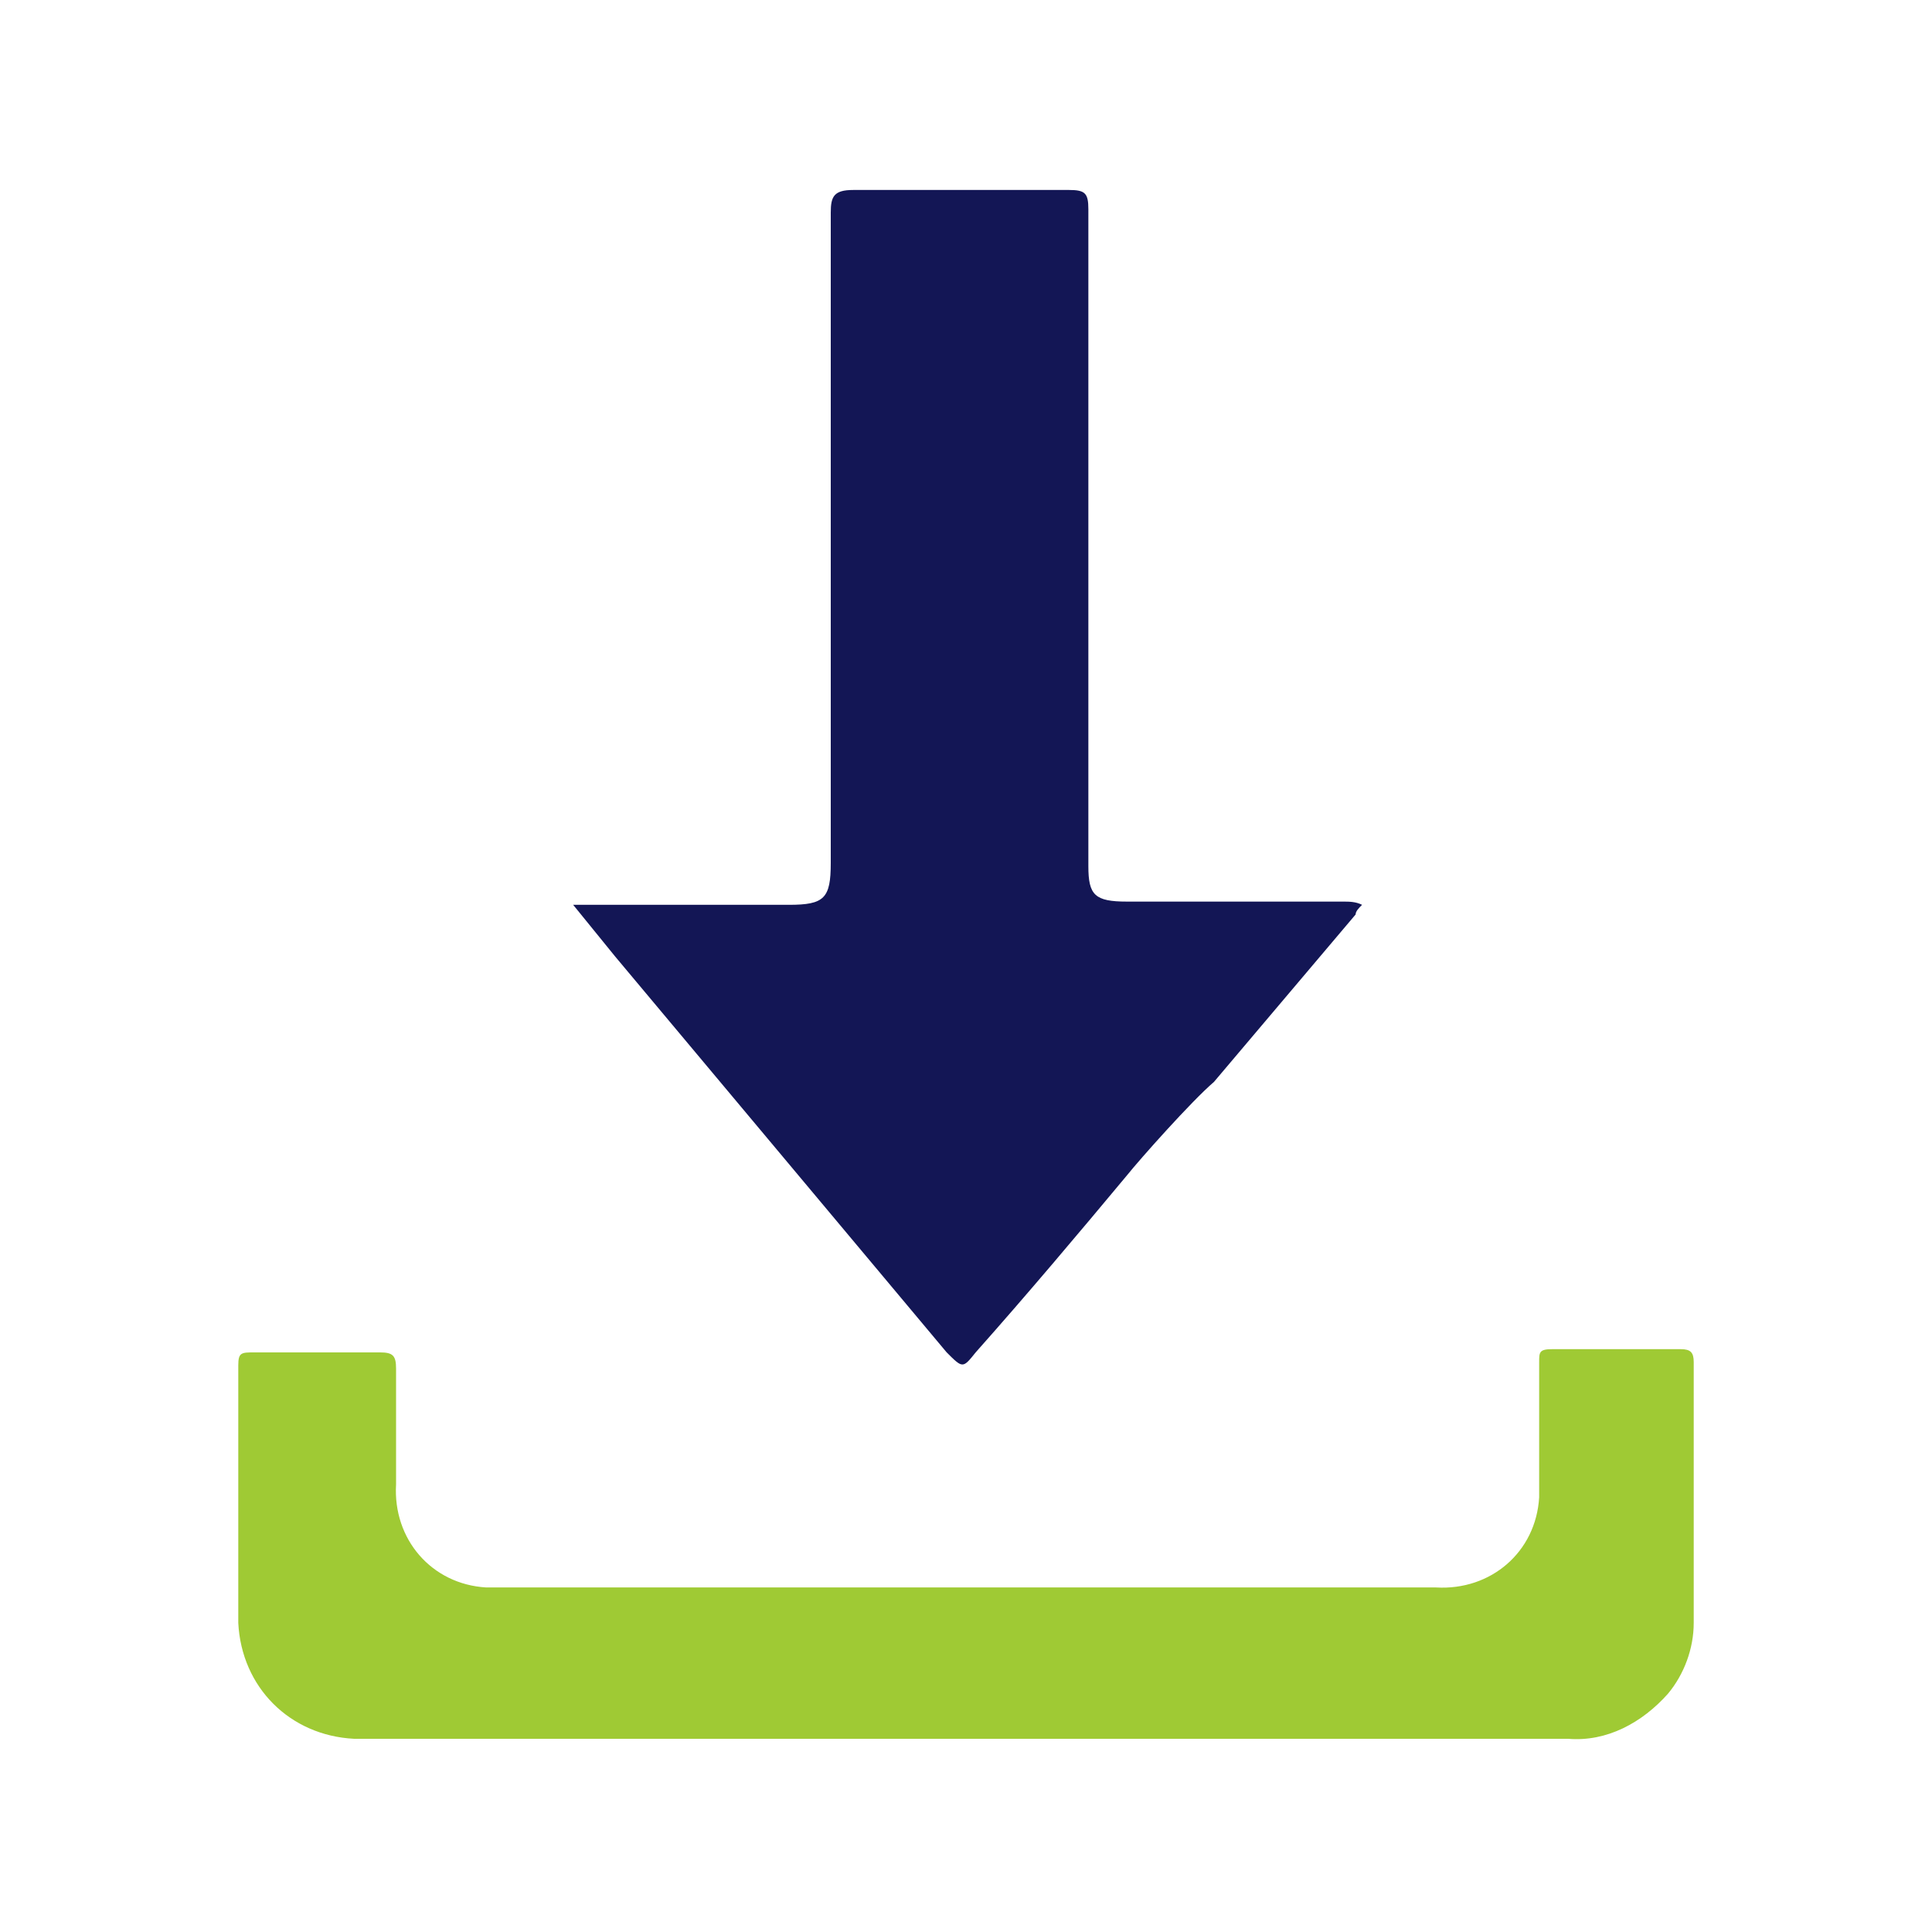 <?xml version="1.0" encoding="utf-8"?>
<!-- Generator: Adobe Illustrator 26.0.1, SVG Export Plug-In . SVG Version: 6.00 Build 0)  -->
<svg version="1.1" id="Layer_1" xmlns="http://www.w3.org/2000/svg" xmlns:xlink="http://www.w3.org/1999/xlink" x="0px" y="0px"
	 viewBox="0 0 60 60" style="enable-background:new 0 0 60 60;" xml:space="preserve">
<style type="text/css">
	.st0{fill:#131655;}
	.st1{fill:#9FCA34;}
</style>
<path class="st0" d="M35,36.5c-1.5,1.8-3.1,3.7-4.7,5.5c-0.4,0.5-0.4,0.5-0.9,0L19.1,29.7l-1.3-1.6h6.7c1.1,0,1.3-0.2,1.3-1.3
	c0-6.7,0-13.4,0-20.2c0-0.5,0.1-0.7,0.7-0.7c2.2,0,4.5,0,6.7,0c0.5,0,0.6,0.1,0.6,0.6c0,6.8,0,13.6,0,20.4c0,0.9,0.2,1.1,1.2,1.1
	h6.7c0.2,0,0.4,0,0.6,0.1c-0.1,0.1-0.2,0.2-0.2,0.3l-4.4,5.2C37,34.2,35.4,36,35,36.5z"/>
<path class="st1" d="M22.2,54h-7.5c-1.2,0-2.5,0-3.7,0c-2-0.1-3.5-1.6-3.6-3.6c0-2.7,0-5.3,0-8C7.4,42,7.5,42,7.9,42
	c1.3,0,2.6,0,3.9,0c0.4,0,0.5,0.1,0.5,0.5c0,1.2,0,2.4,0,3.6c-0.1,1.7,1.1,3.1,2.8,3.2c0.1,0,0.3,0,0.4,0h29.1
	c1.7,0.1,3.1-1.1,3.2-2.8c0-0.2,0-0.3,0-0.5c0-1.2,0-2.5,0-3.7c0-0.3,0-0.4,0.4-0.4c1.3,0,2.7,0,4,0c0.3,0,0.4,0.1,0.4,0.4
	c0,2.7,0,5.4,0,8.1c0,0.8-0.3,1.6-0.8,2.2c-0.8,0.9-1.9,1.5-3.1,1.4H22.2z"/>
</svg>
